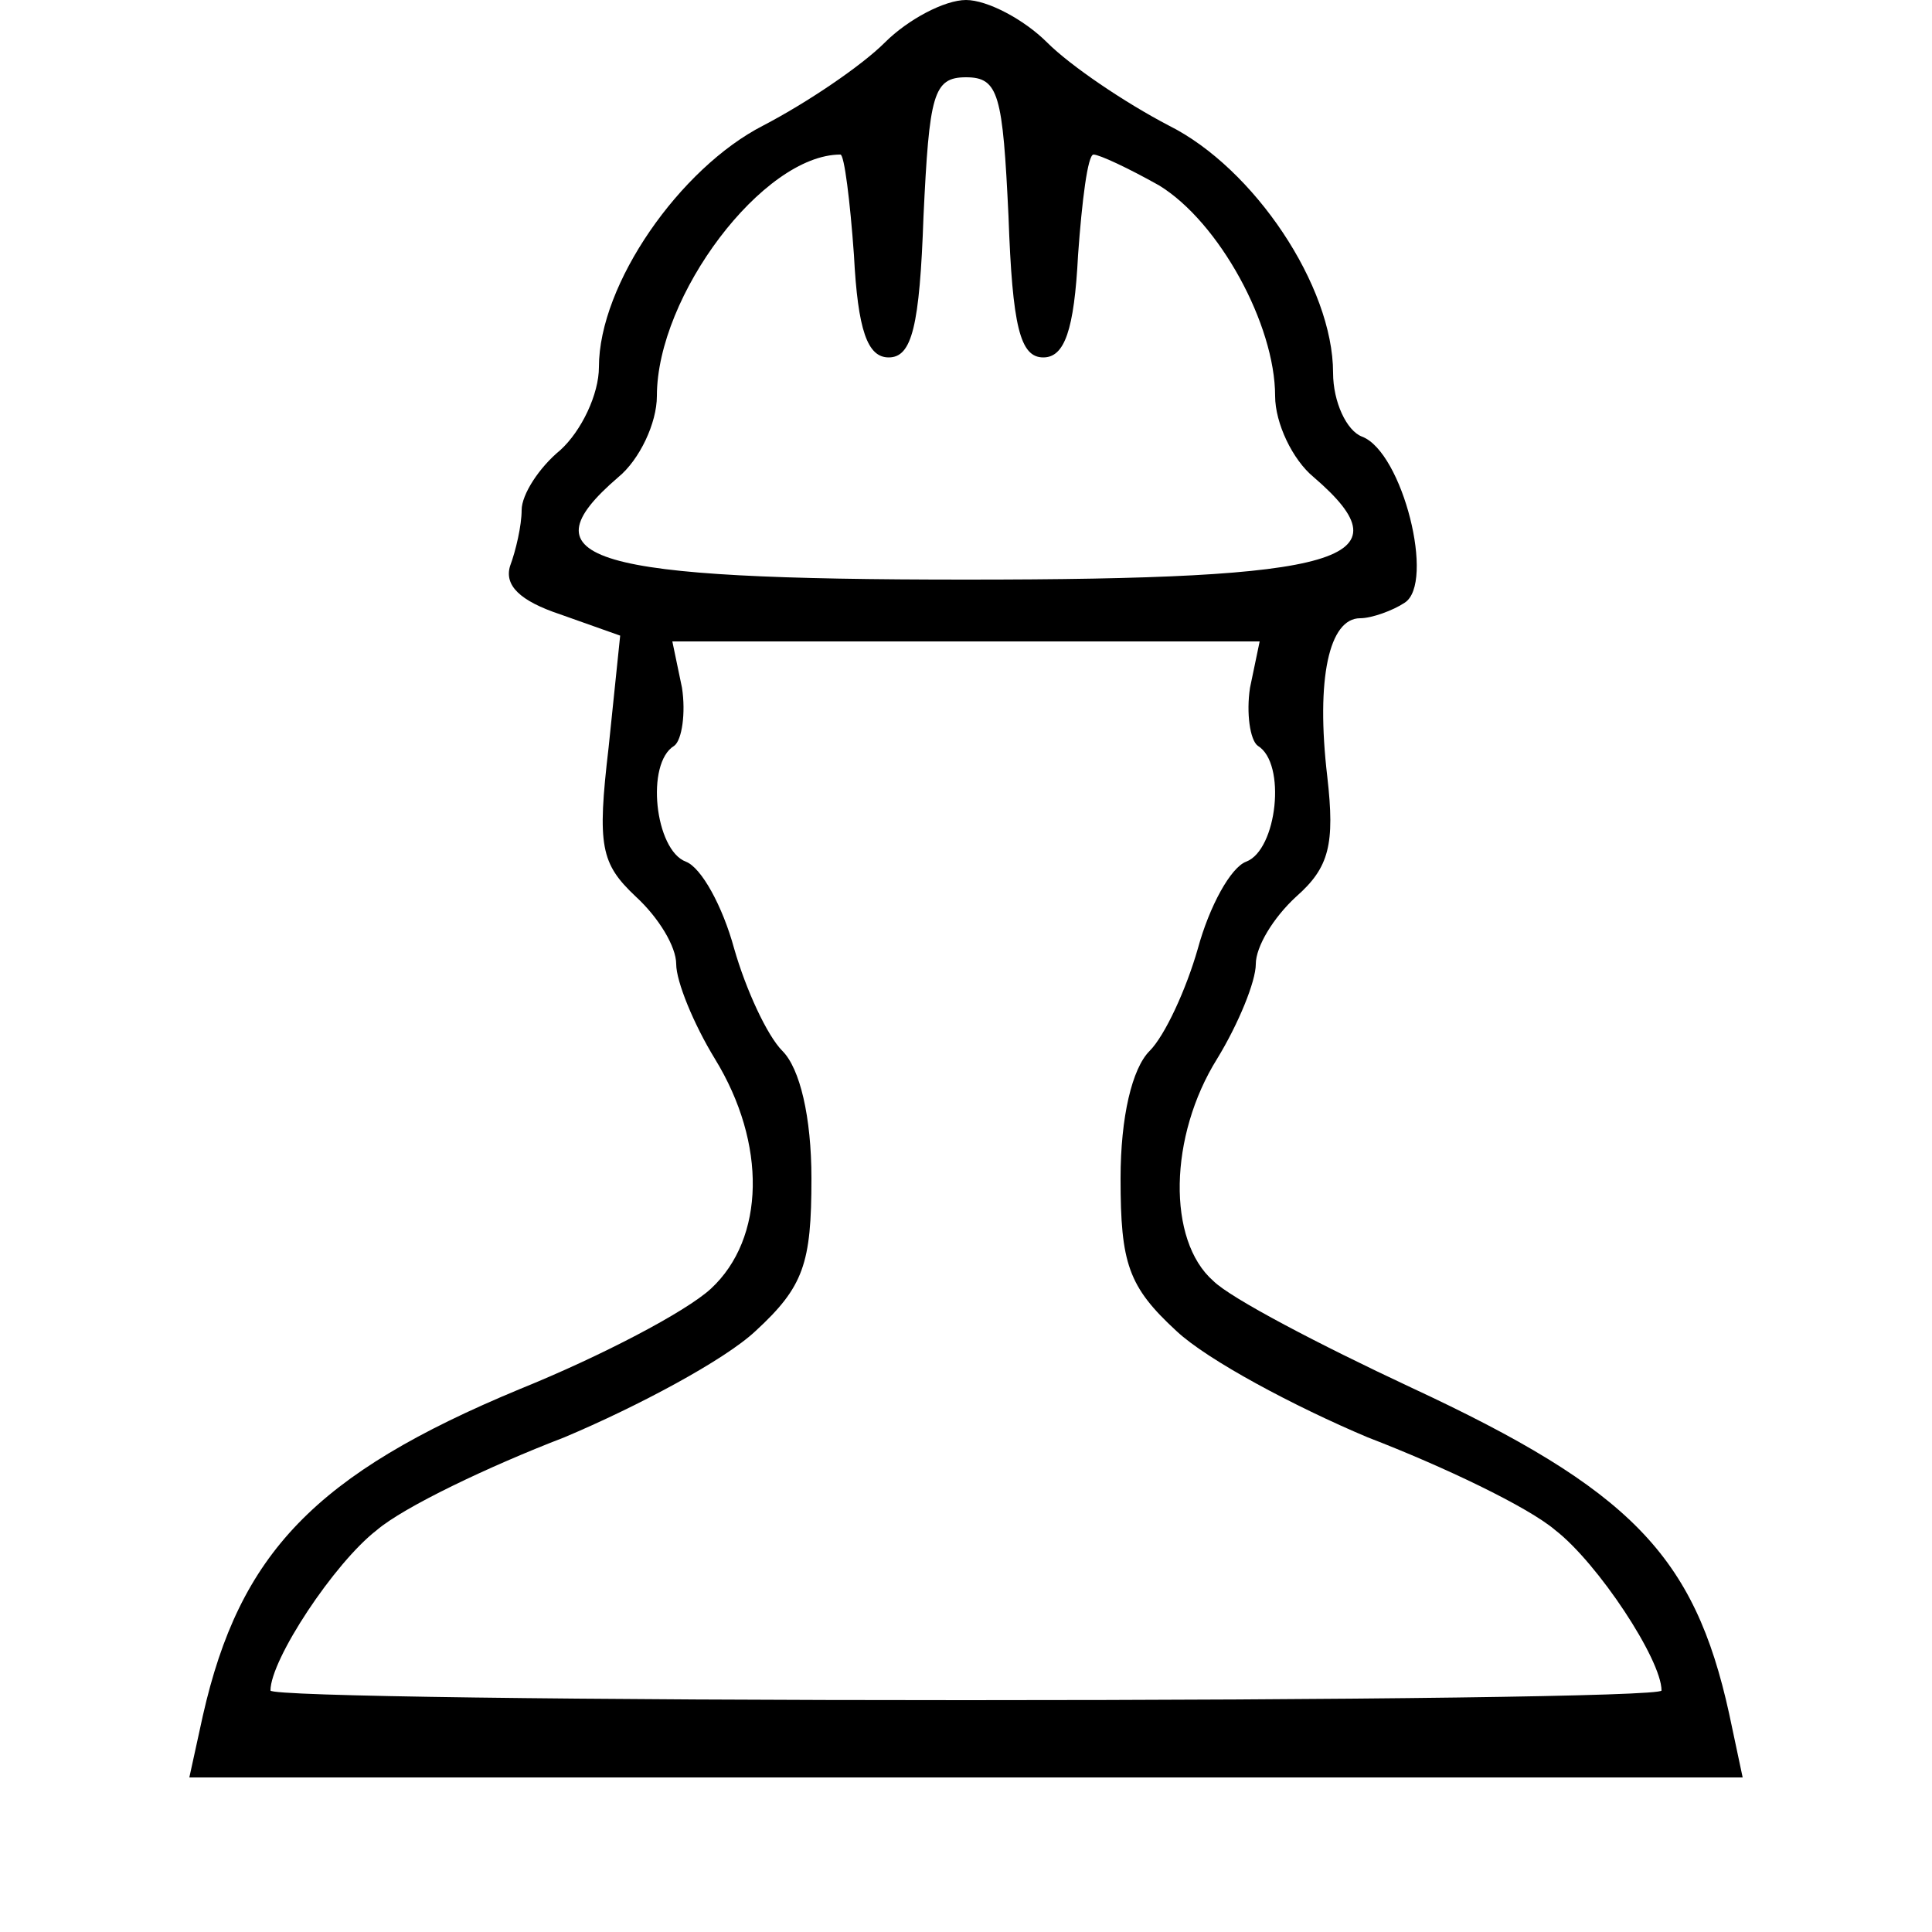 <?xml version="1.0" standalone="no"?>
<!DOCTYPE svg PUBLIC "-//W3C//DTD SVG 20010904//EN"
 "http://www.w3.org/TR/2001/REC-SVG-20010904/DTD/svg10.dtd">
<svg version="1.0" xmlns="http://www.w3.org/2000/svg"
 width="100pt" height="100pt" viewBox="0 0 100 100"
 preserveAspectRatio="xMidYMid meet">

<g transform="translate(0,100) scale(0.1,-0.1)"
fill="#000000" stroke="none">
<path d="M458 978 c-12 -12 -40 -31 -63 -43 -43 -22 -85 -82 -85 -125 0 -14
-9 -33 -20 -43 -11 -9 -20 -23 -20 -31 0 -8 -3 -21 -6 -29 -3 -10 5 -18 26
-25 l31 -11 -6 -58 c-6 -51 -4 -60 14 -77 12 -11 21 -26 21 -35 0 -9 9 -31 20
-49 27 -44 26 -93 -2 -119 -13 -12 -57 -35 -99 -52 -106 -44 -145 -85 -164
-169 l-7 -32 402 0 402 0 -7 33 c-18 82 -51 116 -165 169 -47 22 -93 46 -102
55 -24 21 -23 75 2 115 11 18 20 40 20 49 0 9 9 24 21 35 17 15 20 27 16 62
-6 51 1 82 17 82 6 0 17 4 23 8 16 10 -1 78 -22 86 -8 3 -15 18 -15 33 0 45
-41 106 -85 128 -23 12 -51 31 -63 43 -12 12 -31 22 -42 22 -11 0 -30 -10 -42
-22z m64 -90 c2 -57 6 -73 18 -73 11 0 16 14 18 53 2 28 5 52 8 52 3 0 18 -7
34 -16 31 -19 60 -72 60 -109 0 -14 9 -33 20 -42 50 -43 15 -53 -180 -53 -195
0 -230 10 -180 53 11 9 20 28 20 42 0 52 55 125 95 125 2 0 5 -24 7 -52 2 -39
7 -53 18 -53 12 0 16 16 18 73 3 63 5 72 22 72 17 0 19 -9 22 -72z m125 -244
c-2 -13 0 -27 4 -30 15 -9 10 -54 -6 -60 -8 -3 -19 -23 -25 -45 -6 -21 -17
-45 -25 -53 -9 -9 -15 -34 -15 -66 0 -44 4 -56 29 -79 16 -15 61 -39 99 -55
39 -15 83 -36 97 -48 22 -17 55 -67 55 -83 0 -3 -162 -5 -360 -5 -198 0 -360
2 -360 5 0 16 33 66 55 83 14 12 58 33 97 48 38 16 83 40 99 55 25 23 29 35
29 79 0 32 -6 57 -15 66 -8 8 -19 32 -25 53 -6 22 -17 42 -25 45 -16 6 -21 51
-6 60 4 3 6 17 4 30 l-5 24 152 0 152 0 -5 -24z"/>
</g>
</svg>

